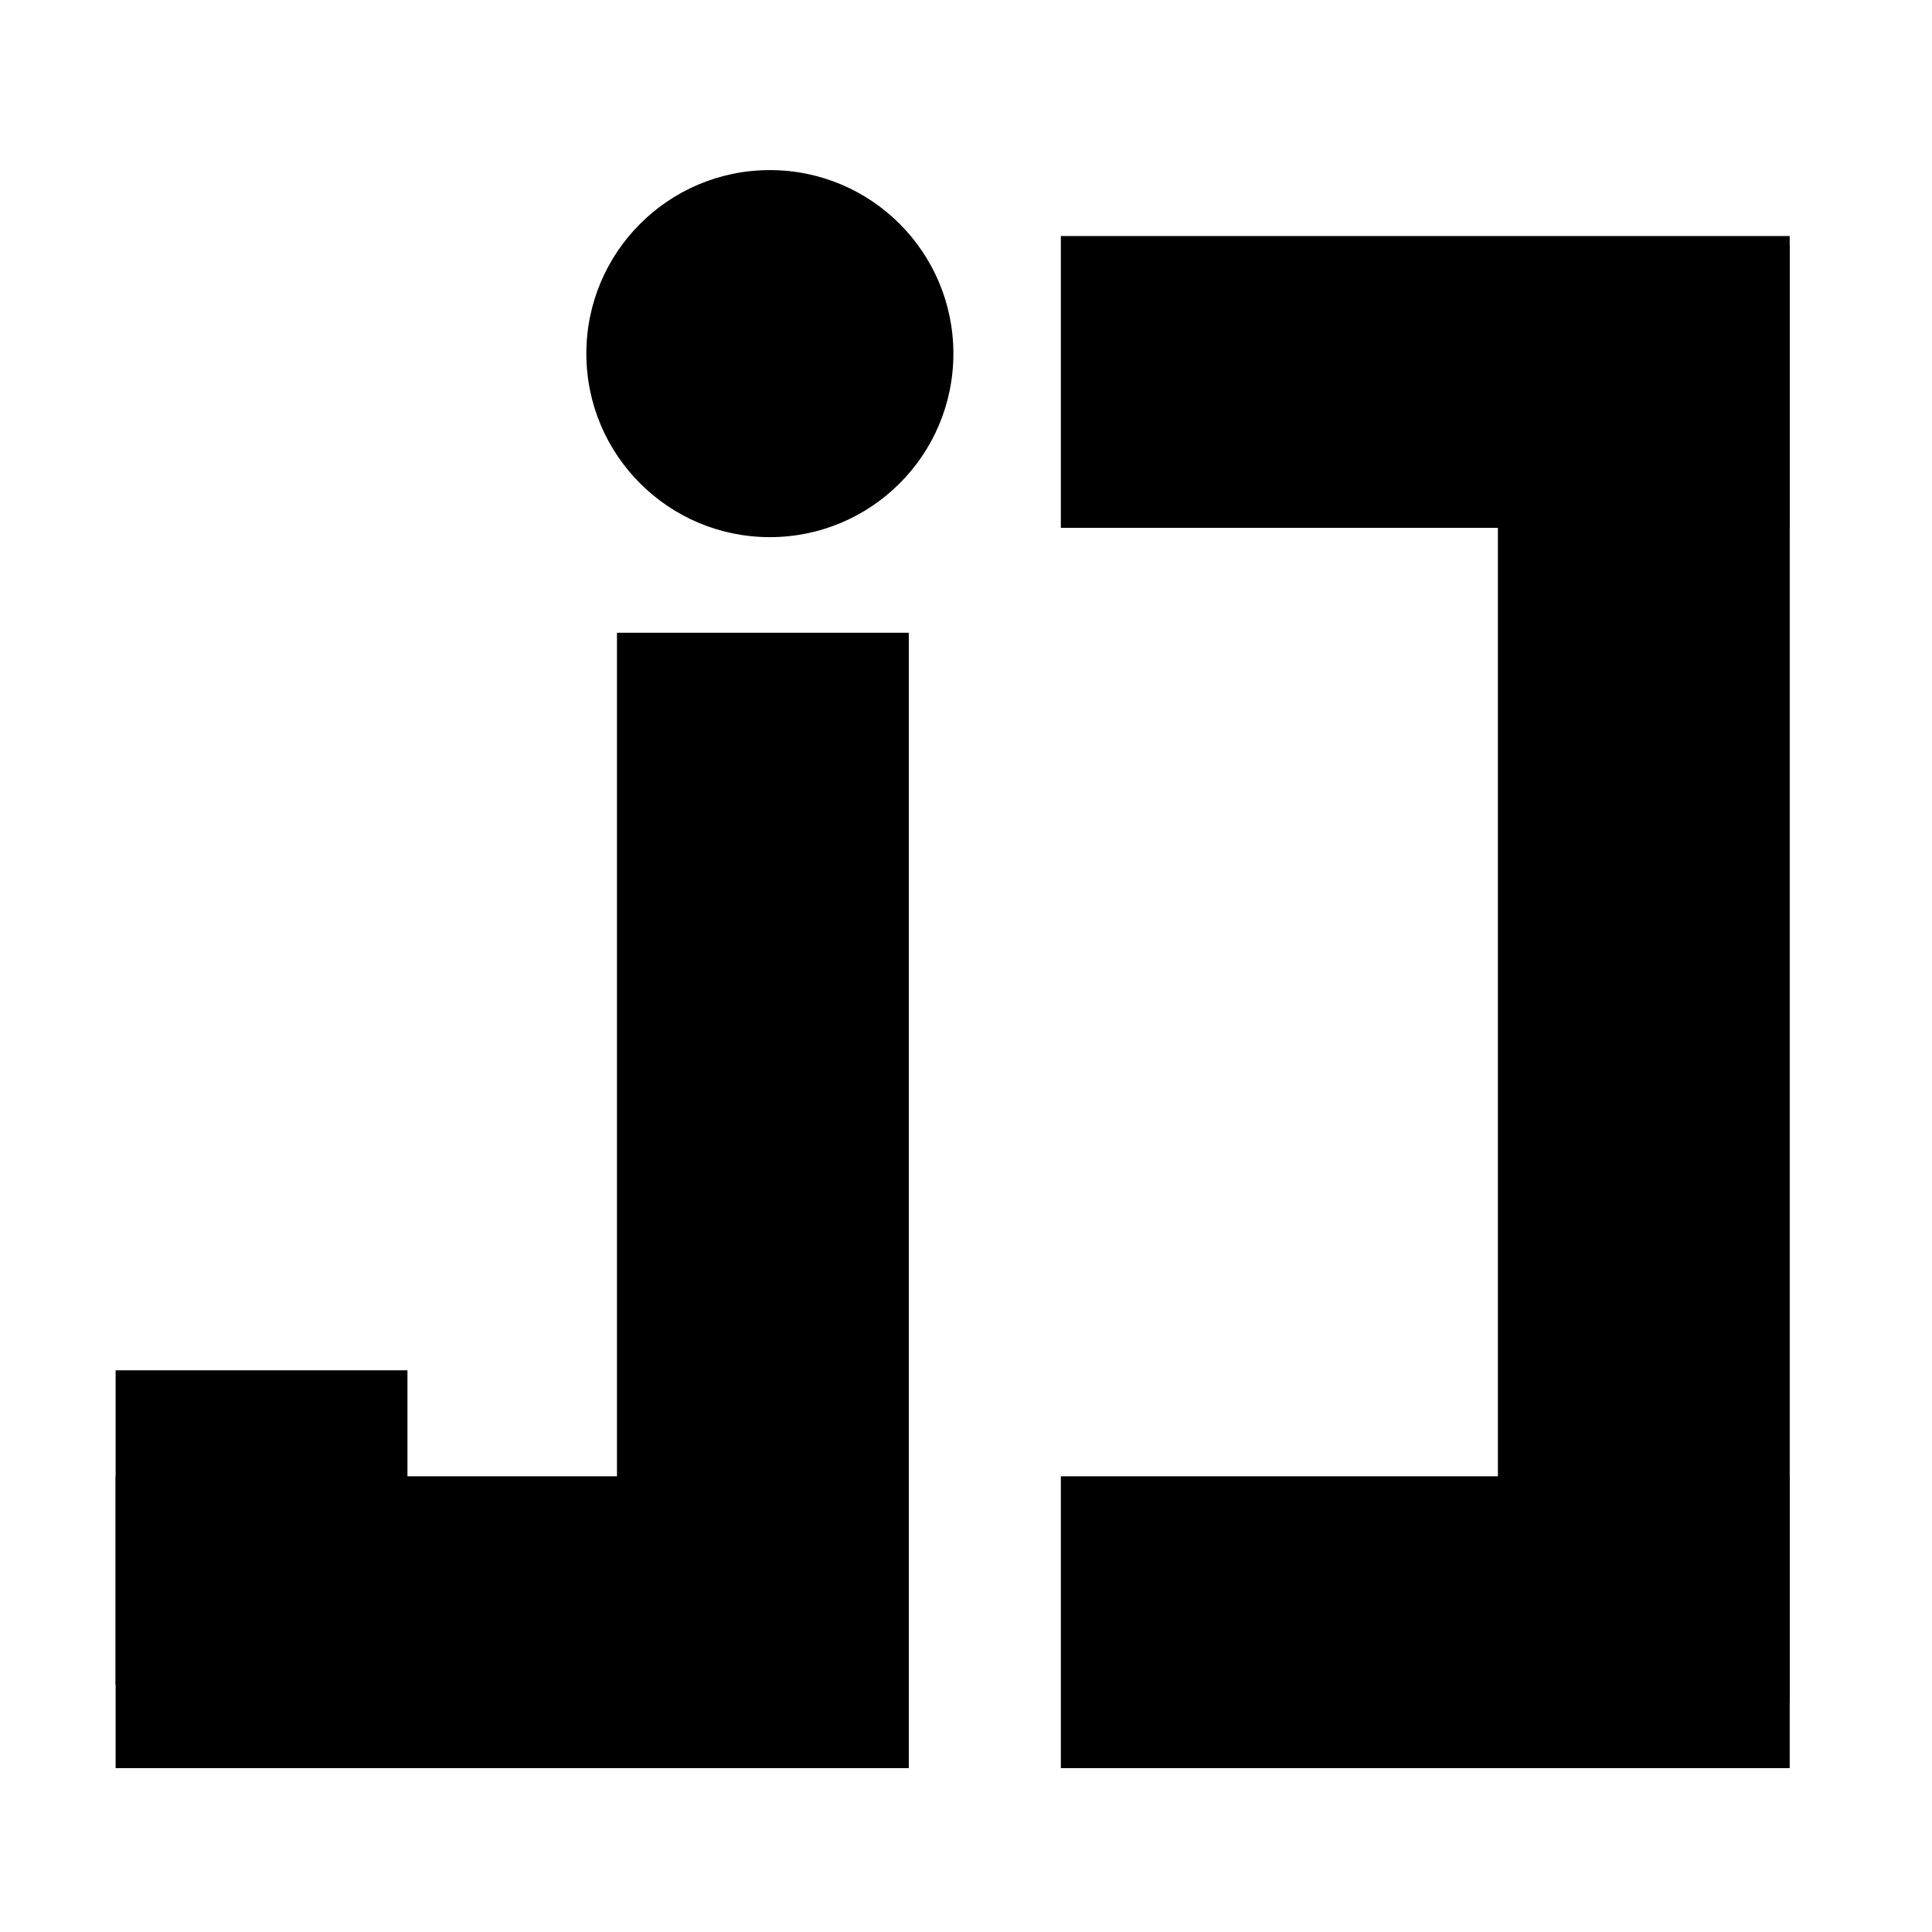 <?xml version="1.0" encoding="UTF-8"?>
<svg baseProfile="tiny" version="1.1" width="80" height="80" viewBox="0 0 220 191.08" xml:space="preserve" 
	xmlns="http://www.w3.org/2000/svg">
	<g fill="currentColor">
		<rect x="70.256" y="57.593" width="33.231" height="121.82"/>
		<rect x="13.166" y="141.58" width="33.231" height="35.818"/>
		<rect x="170.57" y="13.425" width="33.229" height="165.99"/>
		<rect x="13.166" y="153.65" width="90.321" height="33.231"/>
		<rect x="120.8" y="153.65" width="82.996" height="33.231"/>
		<rect x="120.8" y="12.417" width="82.996" height="33.231"/>
		<circle cx="87.666" cy="25.807" r="20.898"/>
	</g>
</svg>